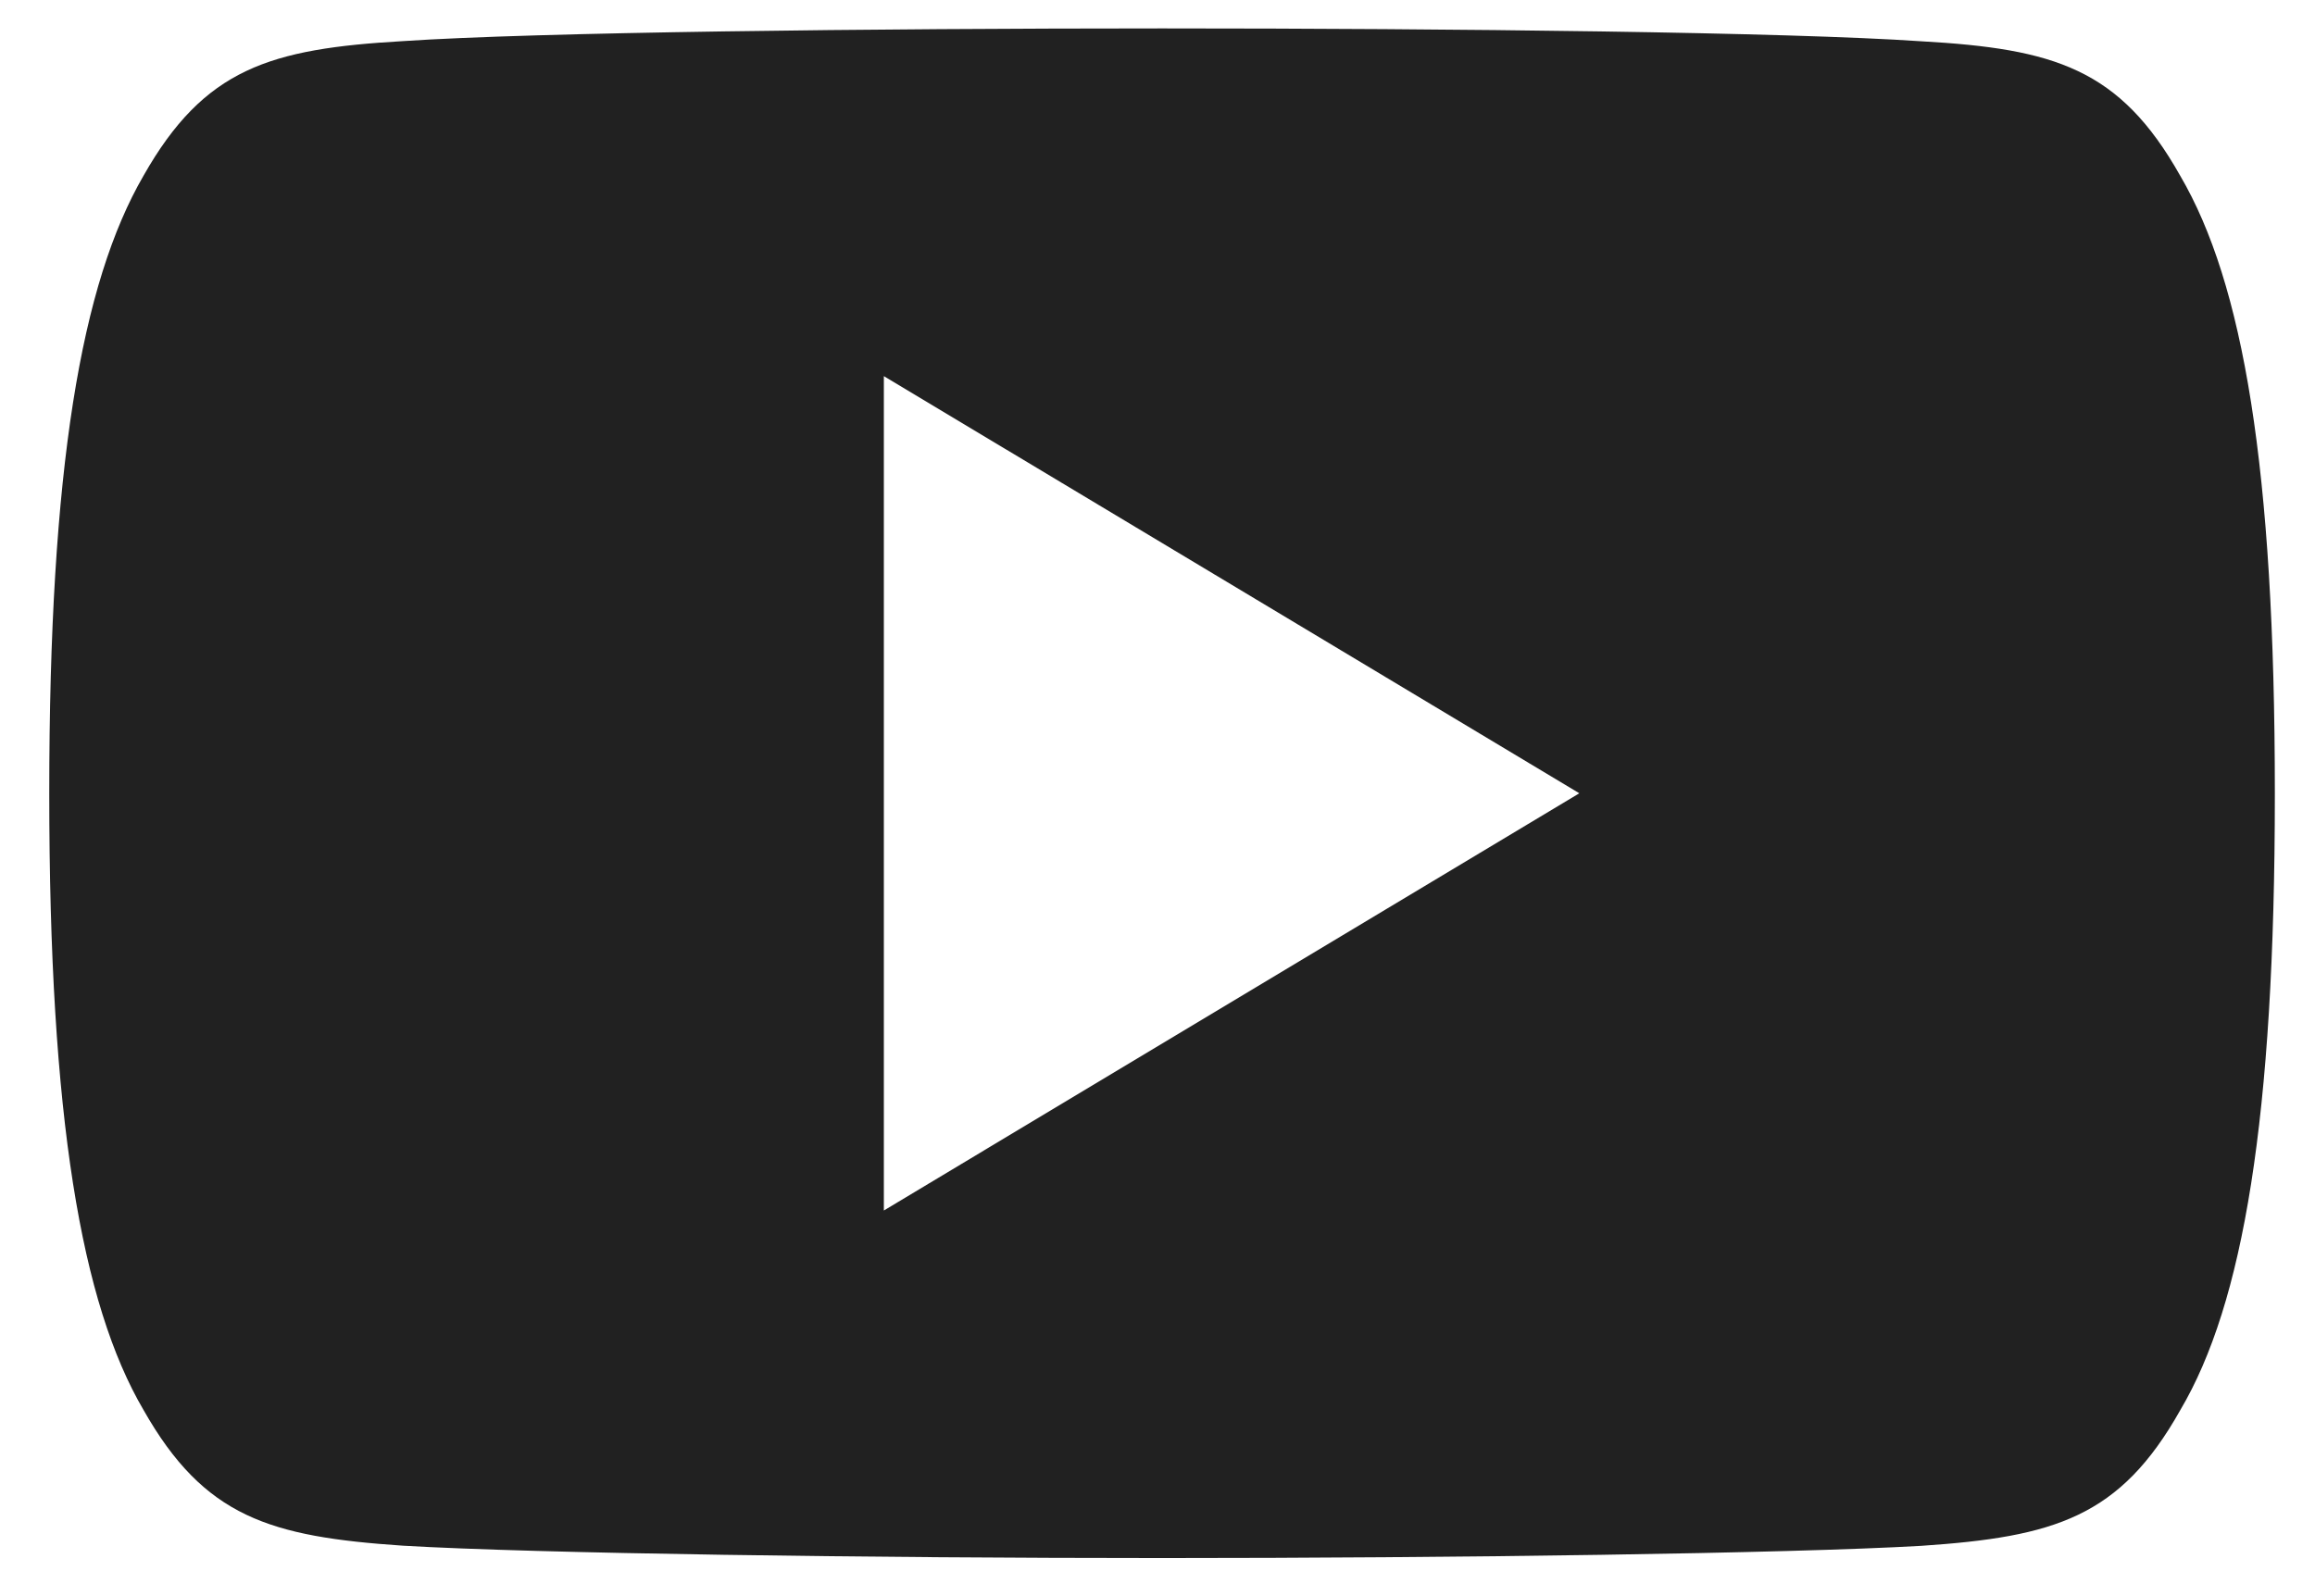 <?xml version="1.0" encoding="UTF-8"?>
<svg width="29px" height="20px" viewBox="0 0 29 20" version="1.1" xmlns="http://www.w3.org/2000/svg" xmlns:xlink="http://www.w3.org/1999/xlink">
    <title>FF2AF442-6082-4E77-8A92-0B7815684283</title>
    <g id="Desktop" stroke="none" stroke-width="1" fill="none" fill-rule="evenodd">
        <g id="Home" transform="translate(-519, -11499)" fill="#212121">
            <g id="Footer" transform="translate(0, 11329)">
                <g id="Social-Media" transform="translate(326, 166)">
                    <path d="M204.072,19.168 L204.072,8.713 L212.784,13.94 L204.072,19.168 Z M220.312,6.203 C219.555,4.858 218.735,4.611 217.064,4.517 C215.394,4.403 211.197,4.356 207.56,4.356 C203.917,4.356 199.717,4.403 198.05,4.515 C196.383,4.611 195.56,4.856 194.797,6.203 C194.018,7.547 193.617,9.861 193.617,13.935 L193.617,13.949 C193.617,18.005 194.018,20.337 194.797,21.666 C195.56,23.012 196.381,23.255 198.048,23.368 C199.717,23.466 203.917,23.523 207.56,23.523 C211.197,23.523 215.394,23.466 217.066,23.37 C218.737,23.257 219.557,23.013 220.313,21.668 C221.099,20.339 221.497,18.007 221.497,13.95 L221.497,13.937 C221.497,9.861 221.099,7.547 220.312,6.203 L220.312,6.203 Z" id="YouTube-Logo"></path>
                </g>
            </g>
        </g>
    </g>
</svg>